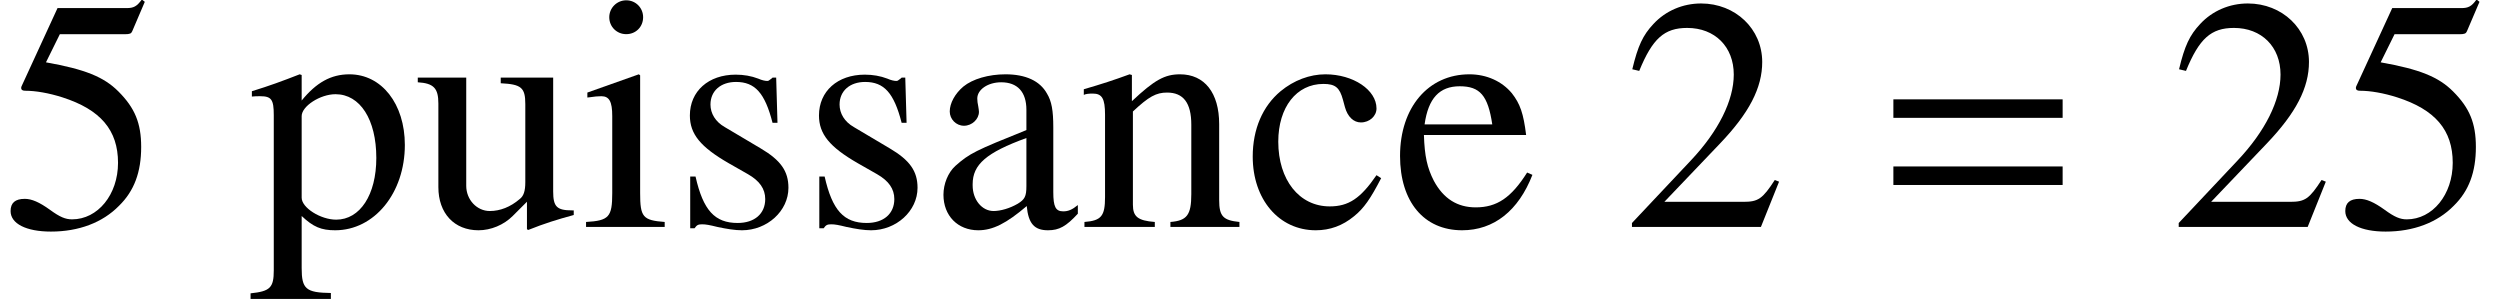 <?xml version='1.0' encoding='UTF-8'?>
<!-- This file was generated by dvisvgm 2.13.3 -->
<svg version='1.1' xmlns='http://www.w3.org/2000/svg' xmlns:xlink='http://www.w3.org/1999/xlink' width='82.185pt' height='9.823pt' viewBox='70.735 61.281 82.185 9.823'>
<defs>
<path id='g1-61' d='M5.999-3.587V-4.195H.435V-3.587H5.999ZM5.999-1.38V-1.989H.435V-1.38H5.999Z'/>
<path id='g5-50' d='M5.162-1.489L5.021-1.543C4.619-.924 4.478-.826 3.989-.826H1.391L3.217-2.739C4.184-3.75 4.608-4.576 4.608-5.423C4.608-6.51 3.728-7.347 2.598-7.347C2-7.347 1.435-7.108 1.032-6.673C.685-6.304 .522-5.956 .337-5.184L.565-5.13C1-6.195 1.391-6.543 2.141-6.543C3.054-6.543 3.673-5.923 3.673-5.01C3.673-4.163 3.174-3.152 2.261-2.185L.326-.13V0H4.565L5.162-1.489Z'/>
<path id='g5-53' d='M4.76-7.401L4.663-7.477C4.499-7.249 4.391-7.195 4.163-7.195H1.891L.706-4.619C.696-4.597 .696-4.565 .696-4.565C.696-4.51 .739-4.478 .826-4.478C1.174-4.478 1.609-4.402 2.054-4.26C3.304-3.858 3.88-3.184 3.88-2.108C3.88-1.065 3.217-.25 2.369-.25C2.152-.25 1.967-.326 1.641-.565C1.293-.815 1.043-.924 .815-.924C.5-.924 .348-.793 .348-.522C.348-.109 .859 .152 1.674 .152C2.587 .152 3.369-.141 3.913-.696C4.413-1.185 4.641-1.804 4.641-2.63C4.641-3.413 4.434-3.913 3.891-4.456C3.413-4.934 2.793-5.184 1.511-5.412L1.967-6.336H4.097C4.271-6.336 4.315-6.358 4.347-6.434L4.76-7.401Z'/>
<path id='g6-97' d='M4.822-.436V-.72C4.636-.567 4.505-.513 4.342-.513C4.091-.513 4.015-.665 4.015-1.145V-3.273C4.015-3.829 3.96-4.135 3.807-4.385C3.578-4.8 3.109-5.018 2.444-5.018C1.887-5.018 1.364-4.865 1.058-4.615C.785-4.385 .611-4.069 .611-3.796C.611-3.545 .818-3.327 1.08-3.327S1.571-3.545 1.571-3.785C1.571-3.829 1.56-3.884 1.549-3.96C1.527-4.058 1.516-4.145 1.516-4.222C1.516-4.516 1.865-4.756 2.302-4.756C2.836-4.756 3.131-4.44 3.131-3.851V-3.185C1.451-2.509 1.265-2.422 .796-2.007C.556-1.789 .404-1.418 .404-1.058C.404-.371 .873 .109 1.549 .109C2.029 .109 2.476-.12 3.142-.687C3.196-.109 3.393 .109 3.84 .109C4.211 .109 4.44-.022 4.822-.436ZM3.131-1.342C3.131-1.004 3.076-.905 2.847-.764C2.585-.611 2.28-.524 2.051-.524C1.669-.524 1.364-.895 1.364-1.364V-1.407C1.364-2.051 1.811-2.444 3.131-2.924V-1.342Z'/>
<path id='g6-99' d='M4.495-1.604L4.342-1.702C3.818-.938 3.425-.676 2.804-.676C1.8-.676 1.113-1.549 1.113-2.804C1.113-3.938 1.713-4.702 2.596-4.702C2.989-4.702 3.131-4.582 3.24-4.178L3.305-3.938C3.393-3.622 3.589-3.436 3.829-3.436C4.113-3.436 4.342-3.644 4.342-3.895C4.342-4.505 3.578-5.018 2.662-5.018C2.149-5.018 1.625-4.822 1.189-4.462C.6-3.971 .273-3.218 .273-2.313C.273-.905 1.135 .109 2.345 .109C2.815 .109 3.229-.044 3.6-.349C3.927-.611 4.145-.927 4.495-1.604Z'/>
<path id='g6-101' d='M4.625-1.713L4.451-1.789C3.927-.96 3.458-.644 2.76-.644C2.16-.644 1.702-.927 1.385-1.516C1.167-1.942 1.08-2.324 1.058-3.022H4.418C4.331-3.731 4.222-4.047 3.949-4.396C3.622-4.789 3.12-5.018 2.553-5.018C1.2-5.018 .273-3.927 .273-2.335C.273-.829 1.058 .109 2.313 .109C3.36 .109 4.167-.535 4.625-1.713ZM3.305-3.371H1.08C1.2-4.233 1.571-4.625 2.236-4.625S3.164-4.32 3.305-3.371Z'/>
<path id='g6-105' d='M2.76 0V-.164C2.04-.218 1.953-.327 1.953-1.113V-4.985L1.909-5.018L.218-4.418V-4.255L.305-4.265C.436-4.287 .578-4.298 .676-4.298C.938-4.298 1.036-4.124 1.036-3.644V-1.113C1.036-.327 .927-.207 .175-.164V0H2.76ZM2.051-6.895C2.051-7.2 1.811-7.451 1.495-7.451C1.189-7.451 .938-7.2 .938-6.895C.938-6.578 1.189-6.338 1.495-6.338C1.811-6.338 2.051-6.578 2.051-6.895Z'/>
<path id='g6-110' d='M5.291 0V-.164C4.756-.218 4.625-.349 4.625-.884V-3.382C4.625-4.407 4.145-5.018 3.338-5.018C2.836-5.018 2.498-4.833 1.756-4.135V-4.996L1.68-5.018C1.145-4.822 .775-4.702 .175-4.527V-4.342C.24-4.375 .349-4.385 .469-4.385C.775-4.385 .873-4.222 .873-3.687V-.982C.873-.36 .753-.207 .196-.164V0H2.509V-.164C1.953-.207 1.789-.338 1.789-.731V-3.796C2.313-4.287 2.553-4.418 2.913-4.418C3.447-4.418 3.709-4.08 3.709-3.36V-1.08C3.709-.393 3.567-.207 3.022-.164V0H5.291Z'/>
<path id='g6-112' d='M5.127-2.695C5.127-4.047 4.364-5.018 3.305-5.018C2.695-5.018 2.215-4.745 1.735-4.156V-4.996L1.669-5.018C1.08-4.789 .698-4.647 .098-4.462V-4.287C.196-4.298 .273-4.298 .371-4.298C.742-4.298 .818-4.189 .818-3.676V1.429C.818 1.996 .698 2.116 .055 2.182V2.367H2.695V2.171C1.876 2.16 1.735 2.04 1.735 1.353V-.36C2.116 0 2.378 .109 2.836 .109C4.124 .109 5.127-1.113 5.127-2.695ZM4.189-2.269C4.189-1.058 3.655-.24 2.869-.24C2.356-.24 1.735-.633 1.735-.96V-3.644C1.735-3.971 2.345-4.364 2.847-4.364C3.655-4.364 4.189-3.535 4.189-2.269Z'/>
<path id='g6-115' d='M3.796-1.287C3.796-1.833 3.545-2.193 2.88-2.585L1.702-3.284C1.396-3.458 1.233-3.731 1.233-4.025C1.233-4.473 1.571-4.767 2.073-4.767C2.695-4.767 3.022-4.407 3.273-3.425H3.436L3.393-4.909H3.273L3.251-4.887C3.153-4.811 3.142-4.8 3.098-4.8C3.033-4.8 2.924-4.822 2.804-4.876C2.575-4.964 2.324-5.007 2.062-5.007C1.167-5.007 .556-4.462 .556-3.665C.556-3.055 .905-2.629 1.833-2.095L2.465-1.735C2.847-1.516 3.033-1.255 3.033-.916C3.033-.436 2.684-.131 2.127-.131C1.375-.131 .993-.545 .742-1.658H.567V.044H.709C.785-.065 .829-.087 .96-.087C1.08-.087 1.2-.065 1.462 0C1.767 .065 2.04 .109 2.269 .109C3.098 .109 3.796-.524 3.796-1.287Z'/>
<path id='g6-117' d='M5.225-.393V-.545H5.171C4.669-.545 4.549-.665 4.549-1.167V-4.909H2.825V-4.724C3.502-4.691 3.633-4.582 3.633-4.036V-1.473C3.633-1.178 3.578-1.015 3.447-.916C3.142-.655 2.804-.524 2.465-.524C2.04-.524 1.691-.895 1.691-1.353V-4.909H.098V-4.756C.622-4.724 .775-4.56 .775-4.058V-1.309C.775-.447 1.298 .109 2.095 .109C2.498 .109 2.924-.065 3.218-.36L3.687-.829V.076L3.731 .098C4.276-.12 4.669-.24 5.225-.393Z'/>
</defs>
<g id='page1'>
<use x='70.735' y='68.742' xlink:href='#g5-53'/>
<use x='78.917' y='68.742' xlink:href='#g6-112'/>
<use x='84.371' y='68.742' xlink:href='#g6-117'/>
<use x='89.826' y='68.742' xlink:href='#g6-105'/>
<use x='92.858' y='68.742' xlink:href='#g6-115'/>
<use x='97.102' y='68.742' xlink:href='#g6-115'/>
<use x='101.346' y='68.742' xlink:href='#g6-97'/>
<use x='106.189' y='68.742' xlink:href='#g6-110'/>
<use x='111.644' y='68.742' xlink:href='#g6-99'/>
<use x='116.487' y='68.742' xlink:href='#g6-101'/>
<use x='124.058' y='68.742' xlink:href='#g5-50'/>
<use x='132.543' y='68.742' xlink:href='#g1-61'/>
<use x='142.032' y='68.742' xlink:href='#g5-50'/>
<use x='147.486' y='68.742' xlink:href='#g5-53'/>
</g>
</svg><!--Rendered by QuickLaTeX.com-->